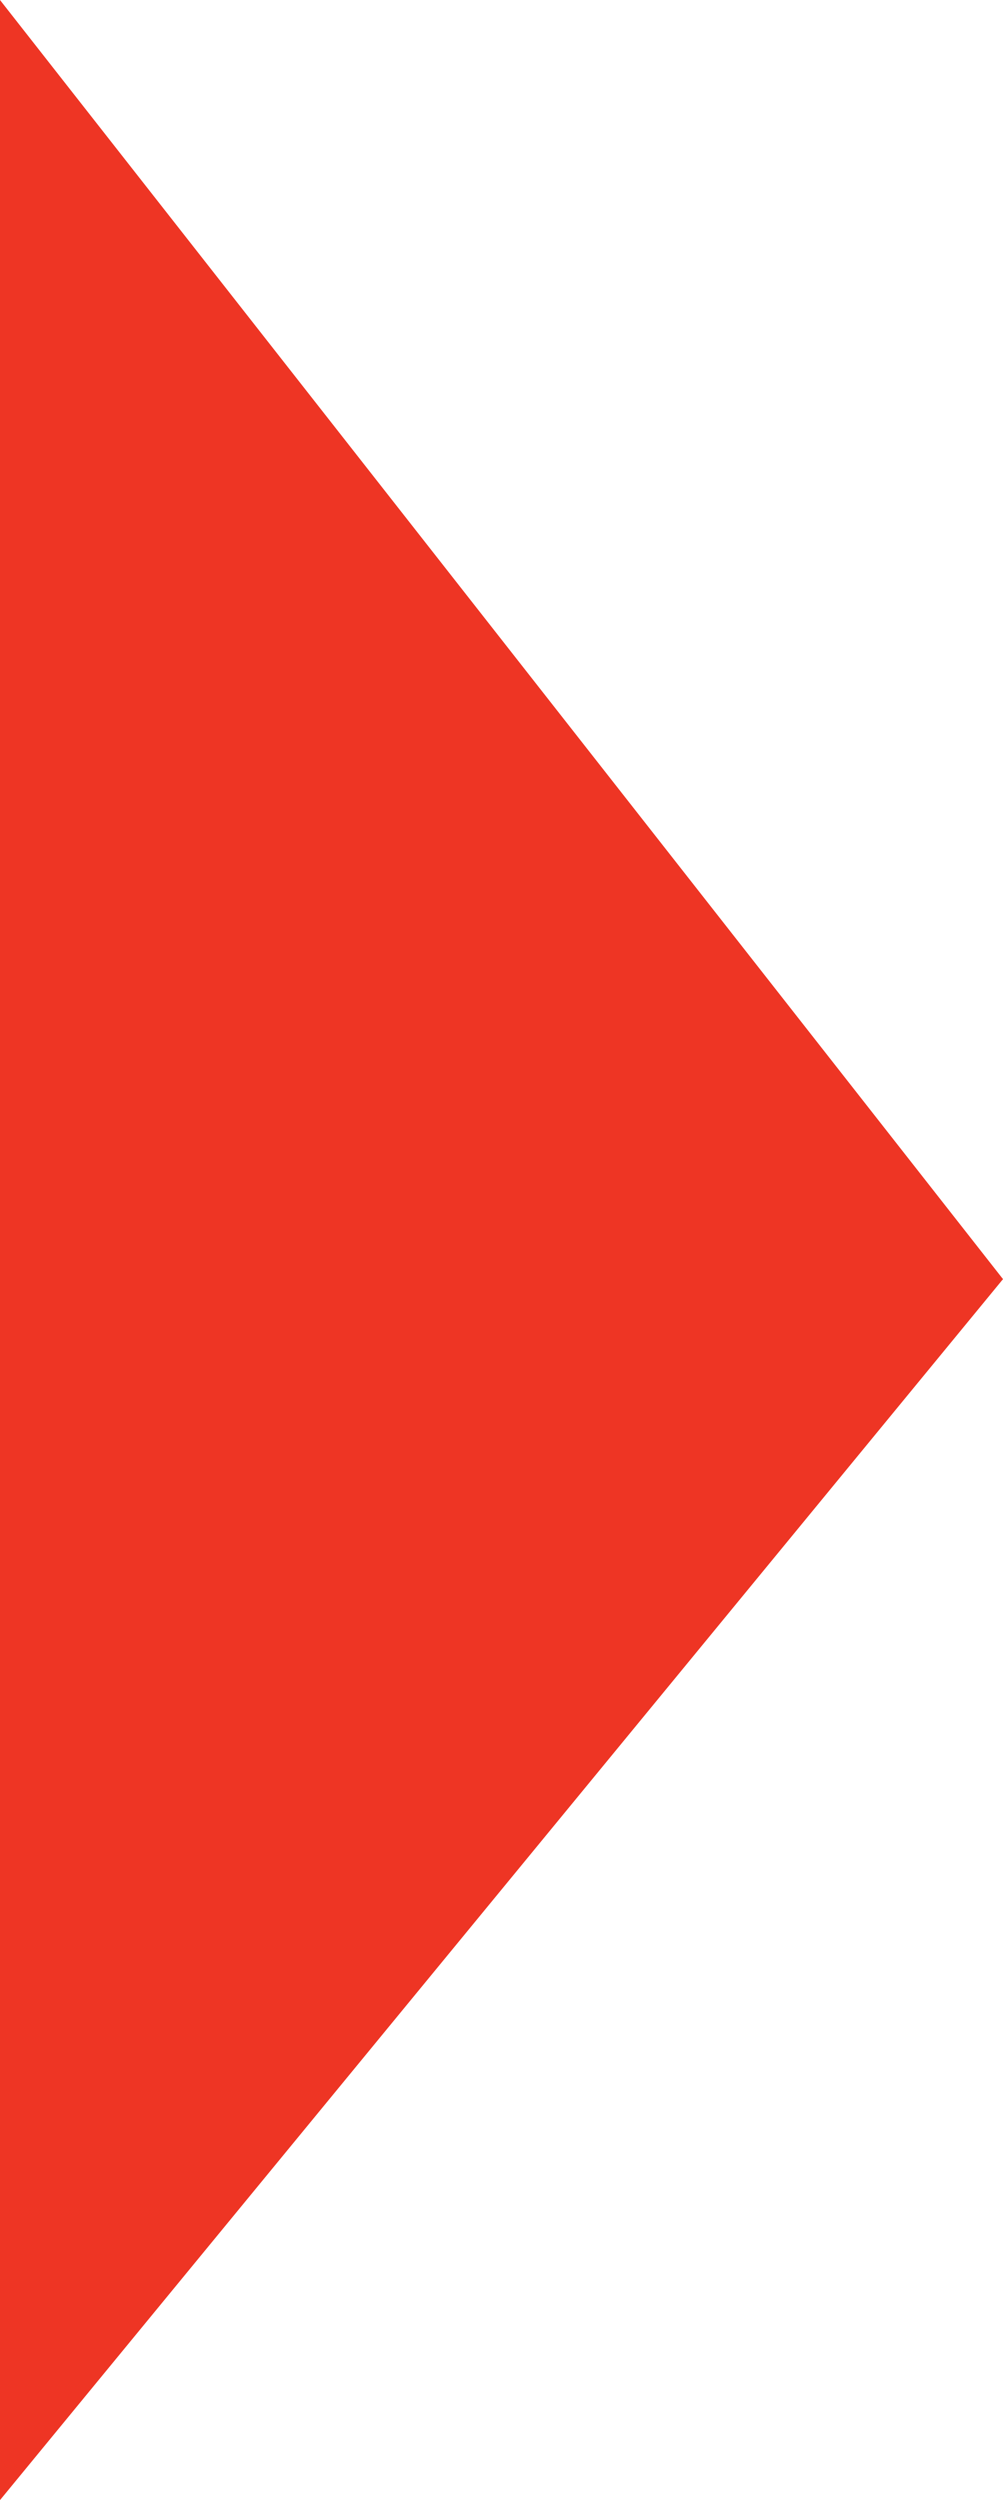 <?xml version="1.0" encoding="UTF-8"?> <svg xmlns="http://www.w3.org/2000/svg" width="55" height="137" viewBox="0 0 55 137" fill="none" data-v-10fbbc6e=""><path d="M55 70.093L0 137V0L55 70.093Z" fill="#EE3524" data-v-10fbbc6e=""></path></svg> 